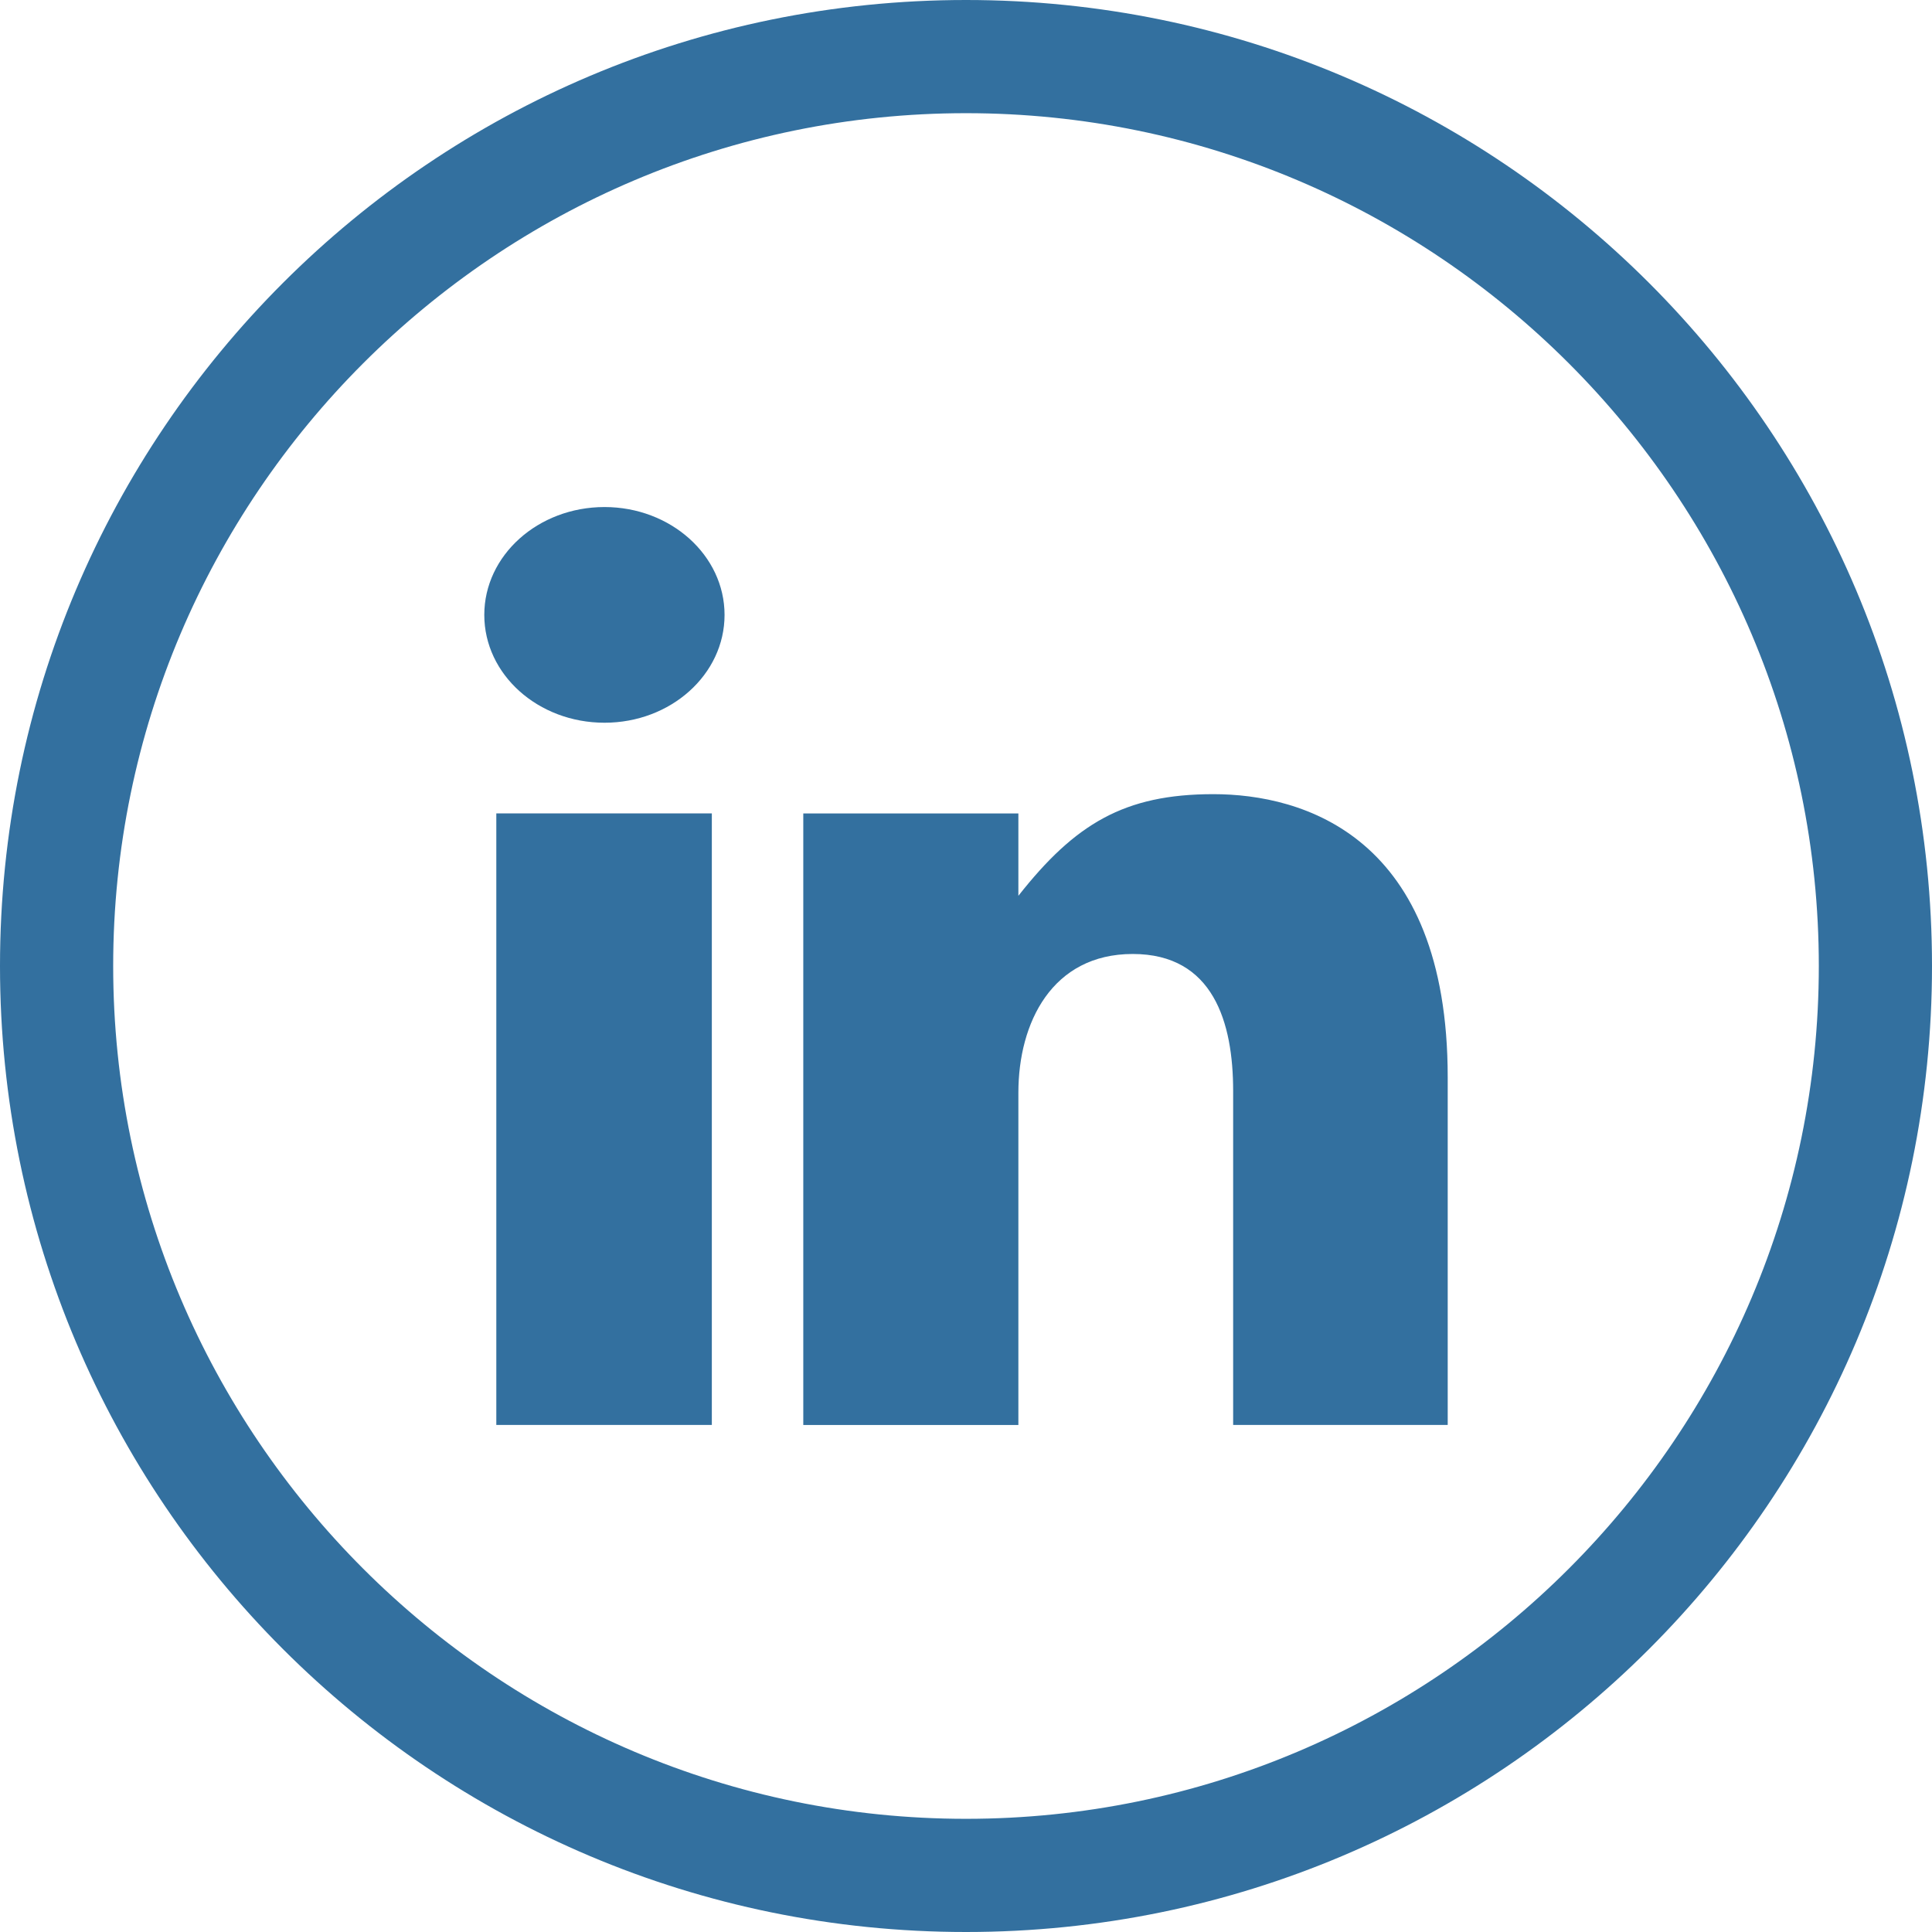 <?xml version="1.0" encoding="utf-8"?>
<!-- Generator: Adobe Illustrator 16.0.3, SVG Export Plug-In . SVG Version: 6.00 Build 0)  -->
<!DOCTYPE svg PUBLIC "-//W3C//DTD SVG 1.1//EN" "http://www.w3.org/Graphics/SVG/1.1/DTD/svg11.dtd">
<svg version="1.1" xmlns="http://www.w3.org/2000/svg" xmlns:xlink="http://www.w3.org/1999/xlink" x="0px" y="0px" width="36px"
	 height="36px" viewBox="83.5 -84.5 36 36" enable-background="new 83.5 -84.5 36 36" xml:space="preserve">

<g id="linkedin">
	<path fill="#33709F" d="M92.748-57.948h4.016v-11.396h-4.016V-57.948z M106.109-69.702c-1.66,0-2.577,0.553-3.633,1.894v-1.535
		h-4.008v11.396h4.008v-6.192c0-1.307,0.629-2.585,2.131-2.585c1.503,0,1.871,1.278,1.871,2.553v6.223h3.998v-6.477
		C110.477-68.926,107.773-69.702,106.109-69.702z M94.764-75.052c-1.237,0-2.24,0.9-2.24,2.01c0,1.111,1.003,2.009,2.24,2.009
		c1.236,0,2.237-0.9,2.237-2.009C97.001-74.152,95.998-75.052,94.764-75.052z"/>
	<g>
		<g>
			<path fill="#33709F" d="M101.5-82.391c8.762,0,15.891,7.129,15.891,15.891s-7.129,15.891-15.891,15.891
				S85.609-57.737,85.609-66.5S92.738-82.391,101.5-82.391 M101.5-84.5c-9.941,0-18,8.059-18,18s8.059,18,18,18s18-8.059,18-18
				S111.441-84.5,101.5-84.5L101.5-84.5z"/>
		</g>
	</g>
</g>
</svg>
